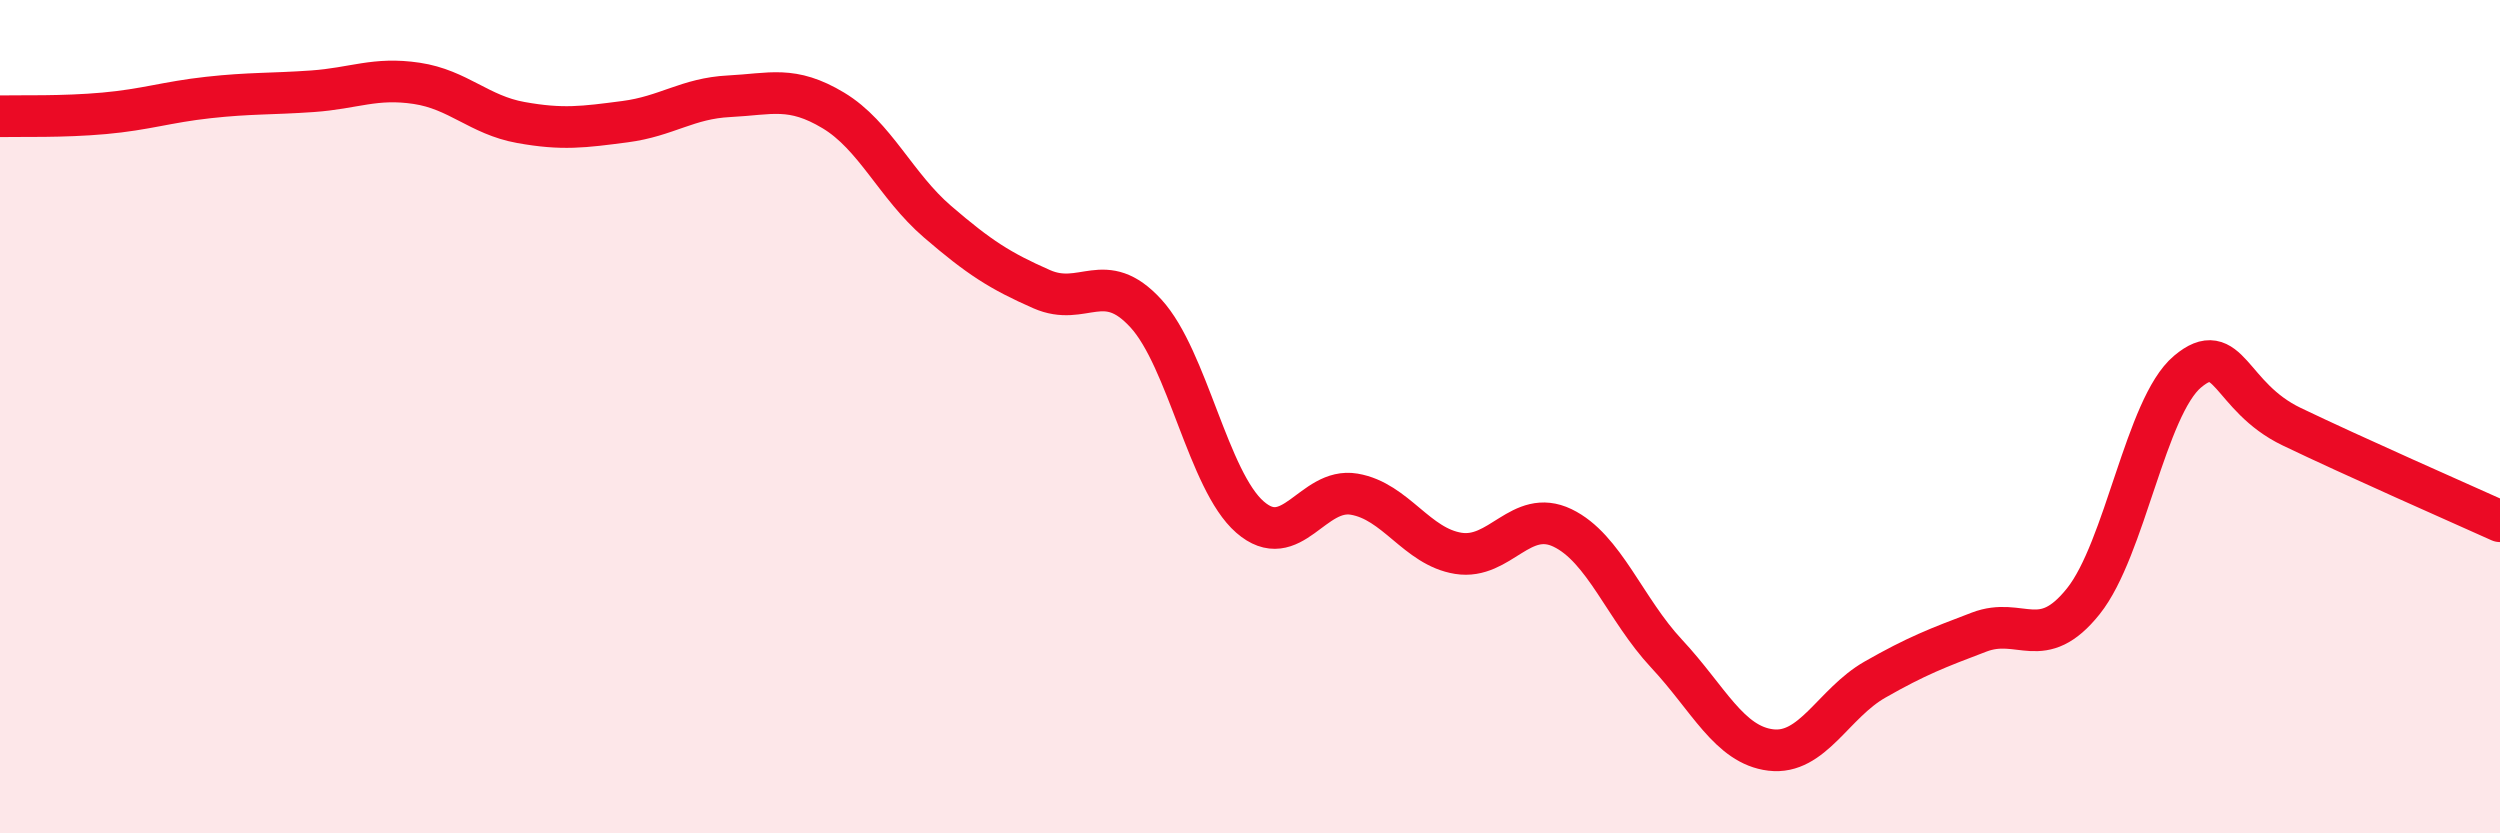 
    <svg width="60" height="20" viewBox="0 0 60 20" xmlns="http://www.w3.org/2000/svg">
      <path
        d="M 0,2.79 C 0.5,2.78 1.5,2.81 2.5,2.72 C 3.5,2.63 4,2.45 5,2.34 C 6,2.23 6.5,2.26 7.5,2.19 C 8.5,2.12 9,1.85 10,2 C 11,2.15 11.5,2.76 12.5,2.94 C 13.5,3.12 14,3.05 15,2.92 C 16,2.79 16.5,2.36 17.5,2.31 C 18.5,2.26 19,2.05 20,2.65 C 21,3.25 21.5,4.46 22.5,5.32 C 23.5,6.18 24,6.5 25,6.94 C 26,7.38 26.5,6.43 27.5,7.52 C 28.5,8.61 29,11.54 30,12.41 C 31,13.28 31.5,11.69 32.5,11.86 C 33.5,12.03 34,13.12 35,13.28 C 36,13.44 36.5,12.19 37.5,12.67 C 38.5,13.15 39,14.62 40,15.69 C 41,16.76 41.5,17.88 42.5,18 C 43.5,18.12 44,16.88 45,16.31 C 46,15.74 46.5,15.55 47.5,15.17 C 48.5,14.79 49,15.68 50,14.43 C 51,13.18 51.5,9.76 52.5,8.92 C 53.5,8.08 53.5,9.52 55,10.24 C 56.5,10.96 59,12.06 60,12.51L60 20L0 20Z"
        fill="#EB0A25"
        opacity="0.1"
        stroke-linecap="round"
        stroke-linejoin="round"
      />
      <path
        d="M 0,2.79 C 0.5,2.78 1.5,2.81 2.5,2.72 C 3.5,2.63 4,2.45 5,2.34 C 6,2.23 6.5,2.26 7.5,2.19 C 8.5,2.12 9,1.85 10,2 C 11,2.15 11.5,2.76 12.5,2.94 C 13.5,3.12 14,3.05 15,2.92 C 16,2.79 16.5,2.36 17.5,2.31 C 18.5,2.26 19,2.05 20,2.65 C 21,3.25 21.5,4.46 22.5,5.32 C 23.5,6.18 24,6.5 25,6.94 C 26,7.38 26.5,6.43 27.5,7.52 C 28.5,8.61 29,11.54 30,12.41 C 31,13.28 31.5,11.69 32.5,11.86 C 33.5,12.03 34,13.12 35,13.28 C 36,13.44 36.5,12.19 37.5,12.67 C 38.5,13.15 39,14.62 40,15.69 C 41,16.76 41.5,17.88 42.5,18 C 43.5,18.12 44,16.88 45,16.31 C 46,15.74 46.5,15.55 47.5,15.17 C 48.5,14.79 49,15.68 50,14.43 C 51,13.18 51.5,9.76 52.5,8.92 C 53.5,8.08 53.5,9.52 55,10.24 C 56.5,10.96 59,12.06 60,12.51"
        stroke="#EB0A25"
        stroke-width="1"
        fill="none"
        stroke-linecap="round"
        stroke-linejoin="round"
      />
    </svg>
  